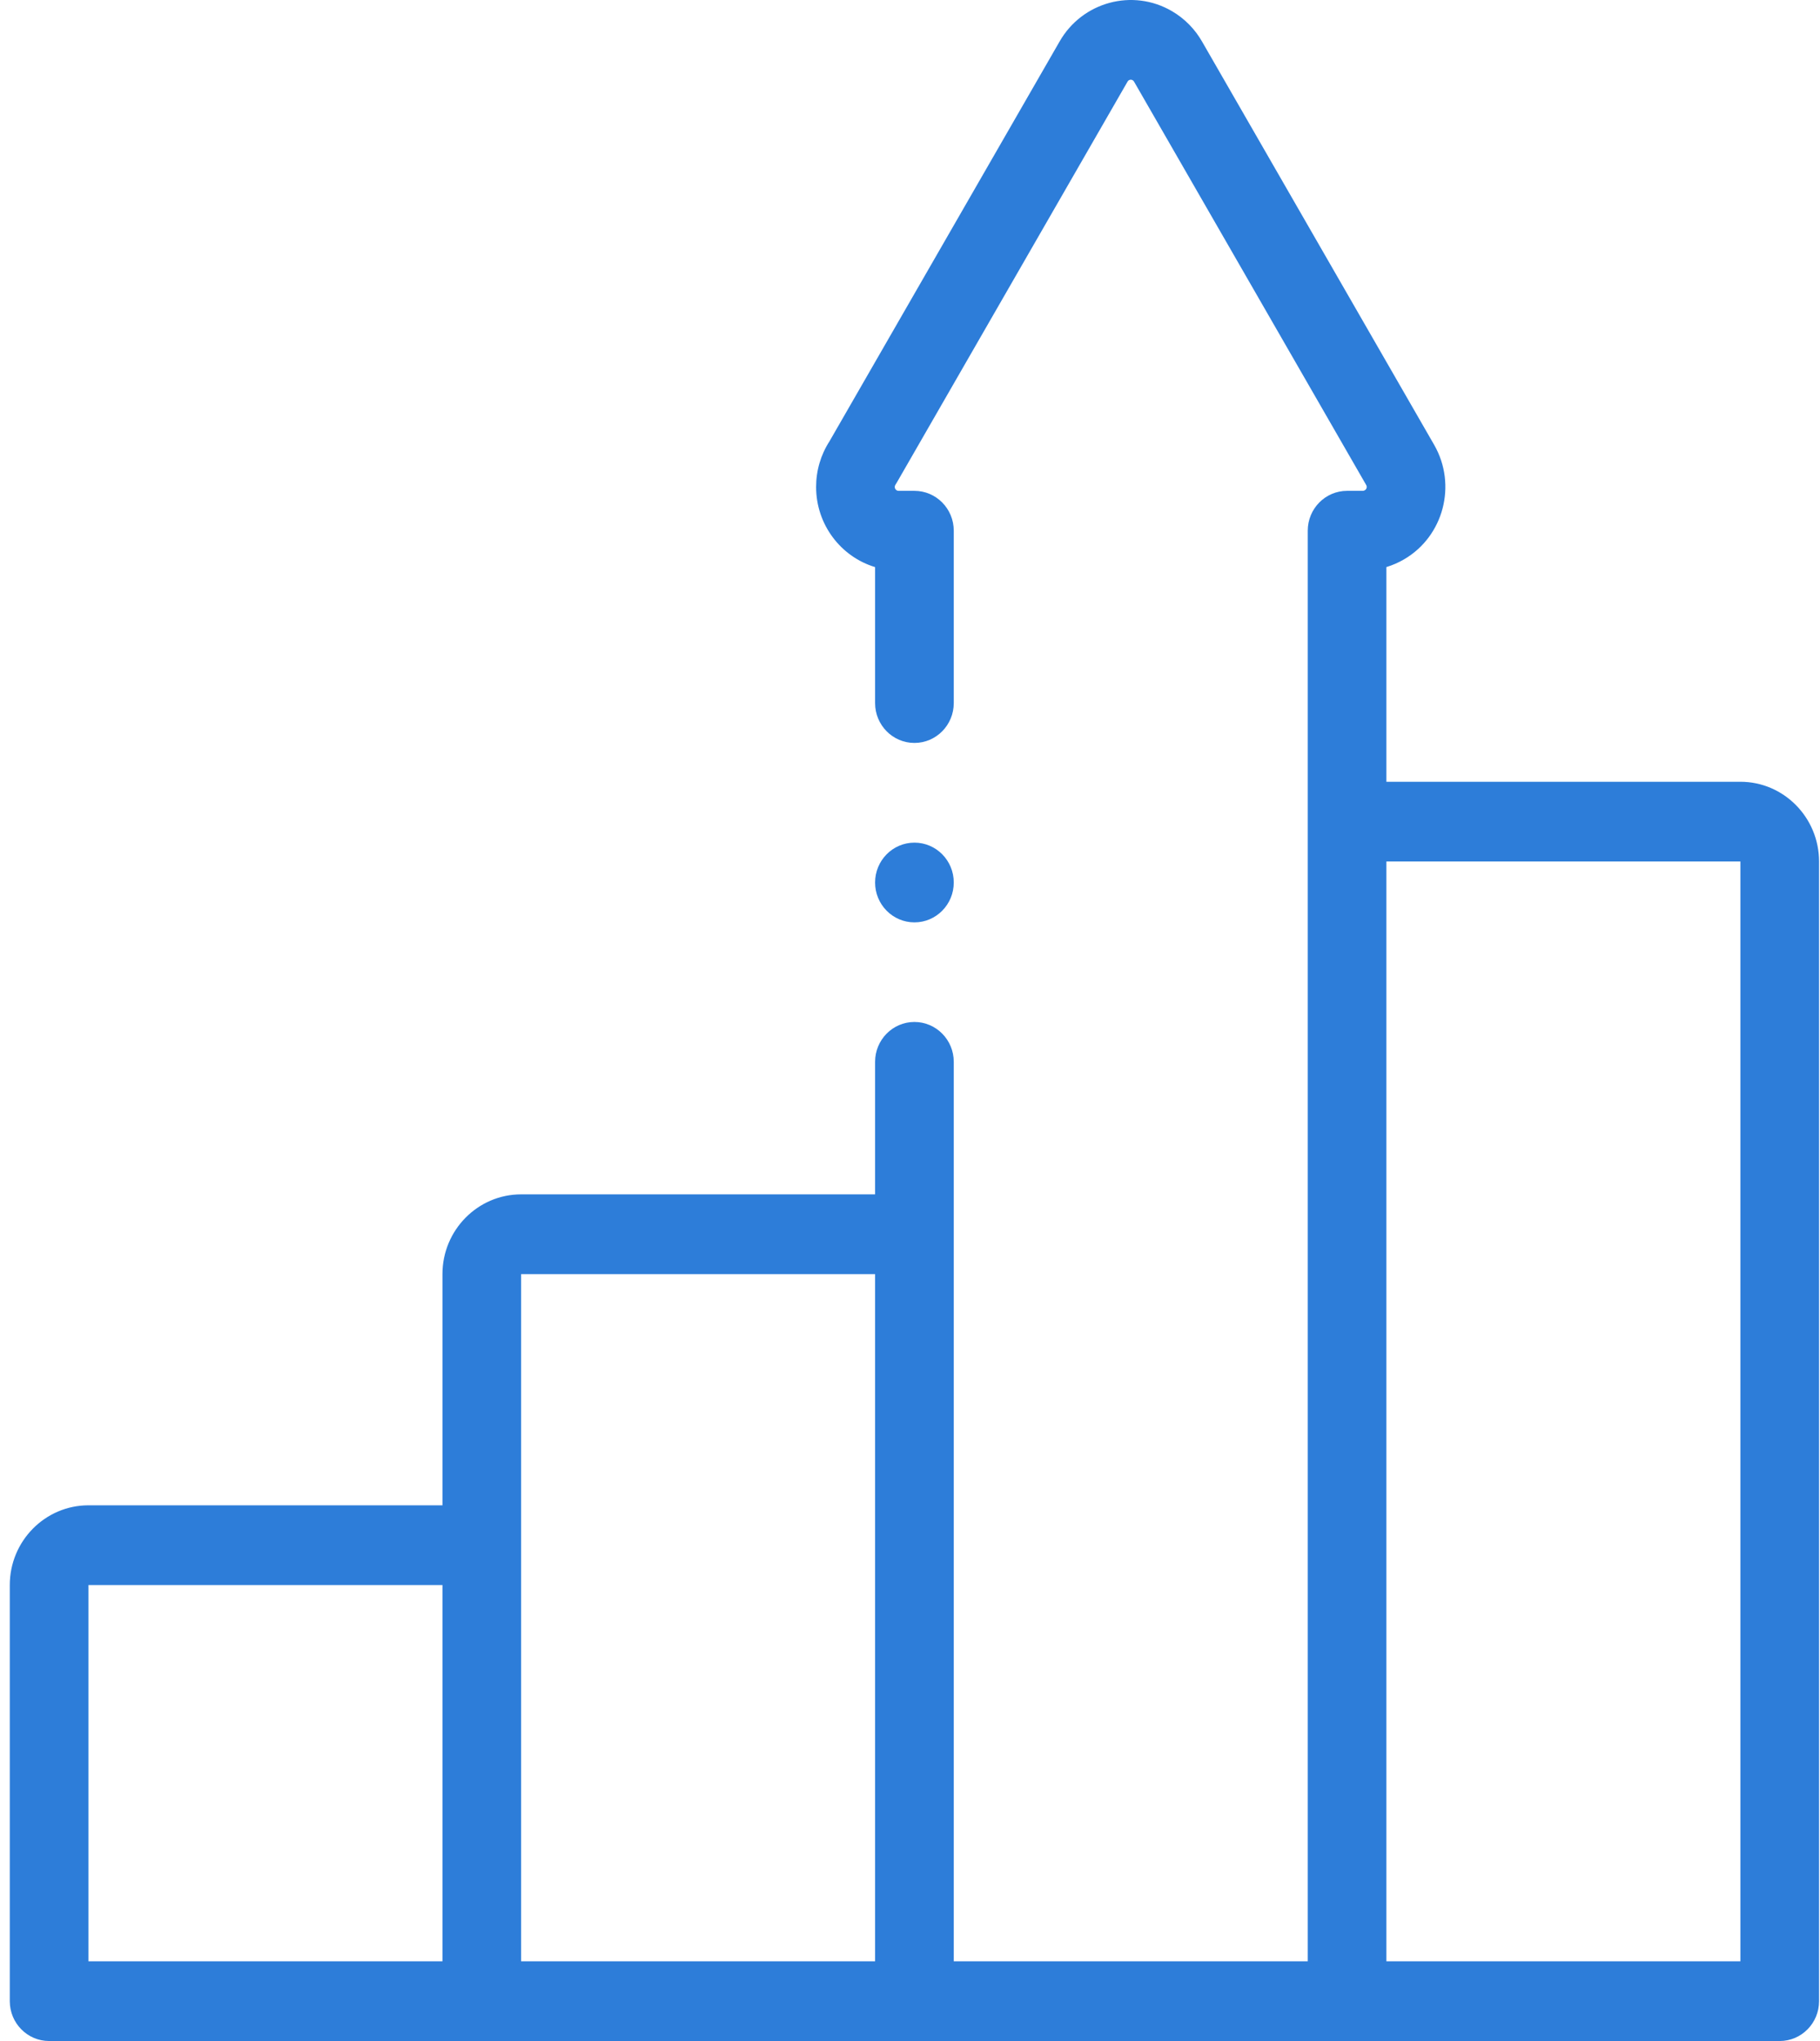 <svg width="66" height="74" viewBox="0 0 66 74" fill="none" xmlns="http://www.w3.org/2000/svg">
<path d="M63.113 28.344H50.276V20.56C50.501 20.491 50.719 20.396 50.925 20.275C52.351 19.438 52.839 17.582 52.011 16.134L43.602 1.526C43.341 1.062 42.962 0.676 42.504 0.407C41.078 -0.429 39.247 0.065 38.424 1.506L30.082 15.997C29.763 16.491 29.595 17.063 29.595 17.655C29.595 19.027 30.498 20.189 31.734 20.561V25.491C31.734 26.289 32.373 26.936 33.16 26.936C33.948 26.936 34.587 26.289 34.587 25.491V19.241C34.587 18.443 33.948 17.796 33.16 17.796H32.586C32.51 17.796 32.447 17.733 32.447 17.655C32.447 17.626 32.455 17.6 32.471 17.577C32.489 17.549 32.507 17.52 32.524 17.491L40.89 2.958C40.927 2.893 41.01 2.871 41.074 2.908C41.096 2.921 41.112 2.937 41.124 2.958C41.127 2.964 41.13 2.97 41.134 2.976L49.544 17.586C49.582 17.652 49.56 17.736 49.495 17.773C49.461 17.794 49.438 17.796 49.428 17.796H48.85C48.062 17.796 47.424 18.443 47.424 19.241V29.79V71.109H34.587V44.749V38.498C34.587 37.7 33.948 37.053 33.16 37.053C32.373 37.053 31.734 37.7 31.734 38.498V43.303H18.898C17.325 43.303 16.045 44.6 16.045 46.194V54.577H3.208C1.635 54.577 0.355 55.874 0.355 57.468V72.555C0.355 73.353 0.994 74 1.782 74H64.539C65.327 74 65.966 73.353 65.966 72.555V31.235C65.965 29.641 64.686 28.344 63.113 28.344ZM3.208 71.109V57.468H16.045V71.109H3.208ZM18.897 71.109V56.023V46.194H31.734V71.109H18.897ZM63.113 71.109H50.276V31.235H63.113V71.109Z" fill="#2D7DD9"/>
<path d="M33.161 33.442C33.948 33.442 34.587 32.795 34.587 31.997V31.995C34.587 31.197 33.948 30.551 33.161 30.551C32.373 30.551 31.734 31.198 31.734 31.997C31.734 32.795 32.373 33.442 33.161 33.442Z" fill="#2D7DD9"/>
</svg>

